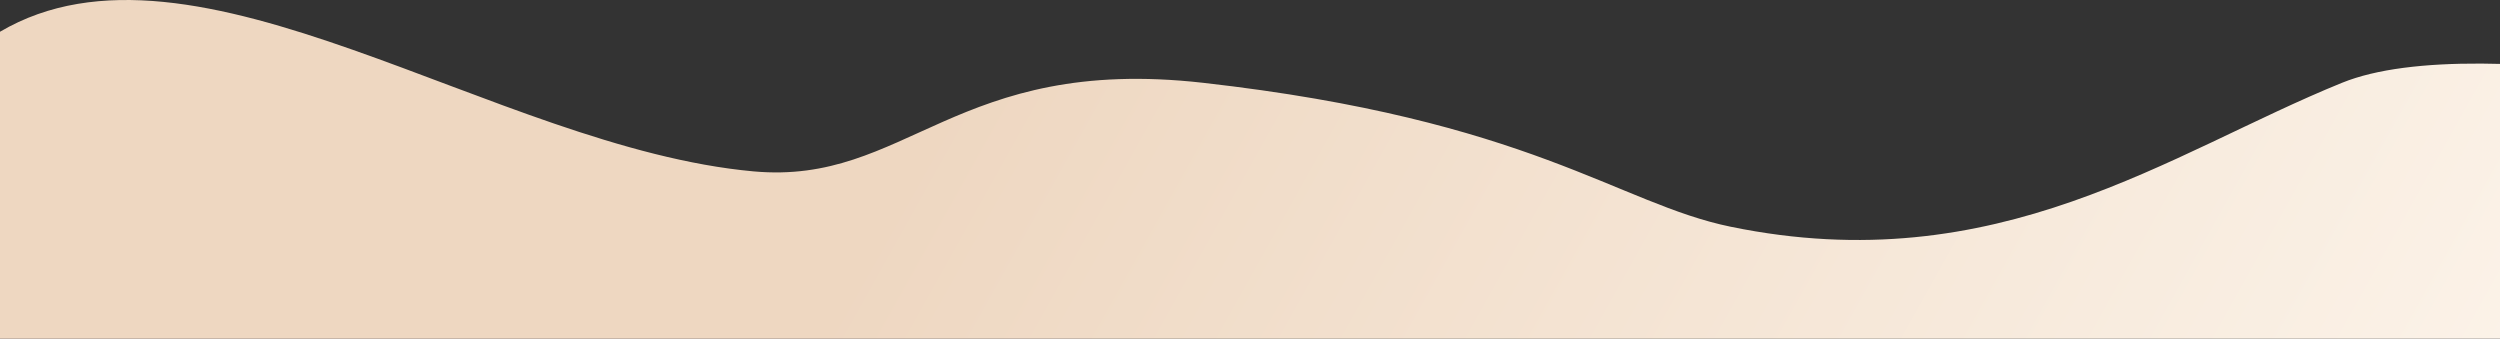 <?xml version="1.0" encoding="UTF-8"?> <svg xmlns="http://www.w3.org/2000/svg" width="2864" height="388" viewBox="0 0 2864 388" fill="none"><rect x="0" y="0" width="2864" height="388" fill="#333333" stroke="none"/> <g clip-path="url(#clip0_209_719)"> <path d="M3450 174.821C3260.1 121.502 2840.84 30.86 2683.03 94.843C2485.78 174.821 2288.53 322.642 1982.72 259.763C1853.57 233.21 1753.66 137.185 1378.07 94.843C1094.28 62.852 1038.77 212.329 863.172 196.332C566.49 169.305 223.049 -94.899 0 36.376V1547.04C223.049 1415.77 566.49 1679.97 863.172 1707C1038.77 1723 1170.07 1515.05 1453.85 1547.04C1829.45 1589.39 1704.15 1682.92 2073.55 1707C2395.49 1727.99 2674.44 1683.31 2871.69 1603.33C3029.49 1539.35 3260.1 1632.17 3450 1685.49L3450 174.821Z" fill="url(#paint0_linear_209_719)"></path> </g> <defs> <linearGradient id="paint0_linear_209_719" x1="755" y1="700" x2="2656.87" y2="1763.39" gradientUnits="userSpaceOnUse"> <stop stop-color="#EED7C1"></stop> <stop offset="1" stop-color="#FFFAF3"></stop> </linearGradient> <clipPath id="clip0_209_719"> <rect width="2864" height="388" fill="white"></rect> </clipPath> </defs> </svg> 